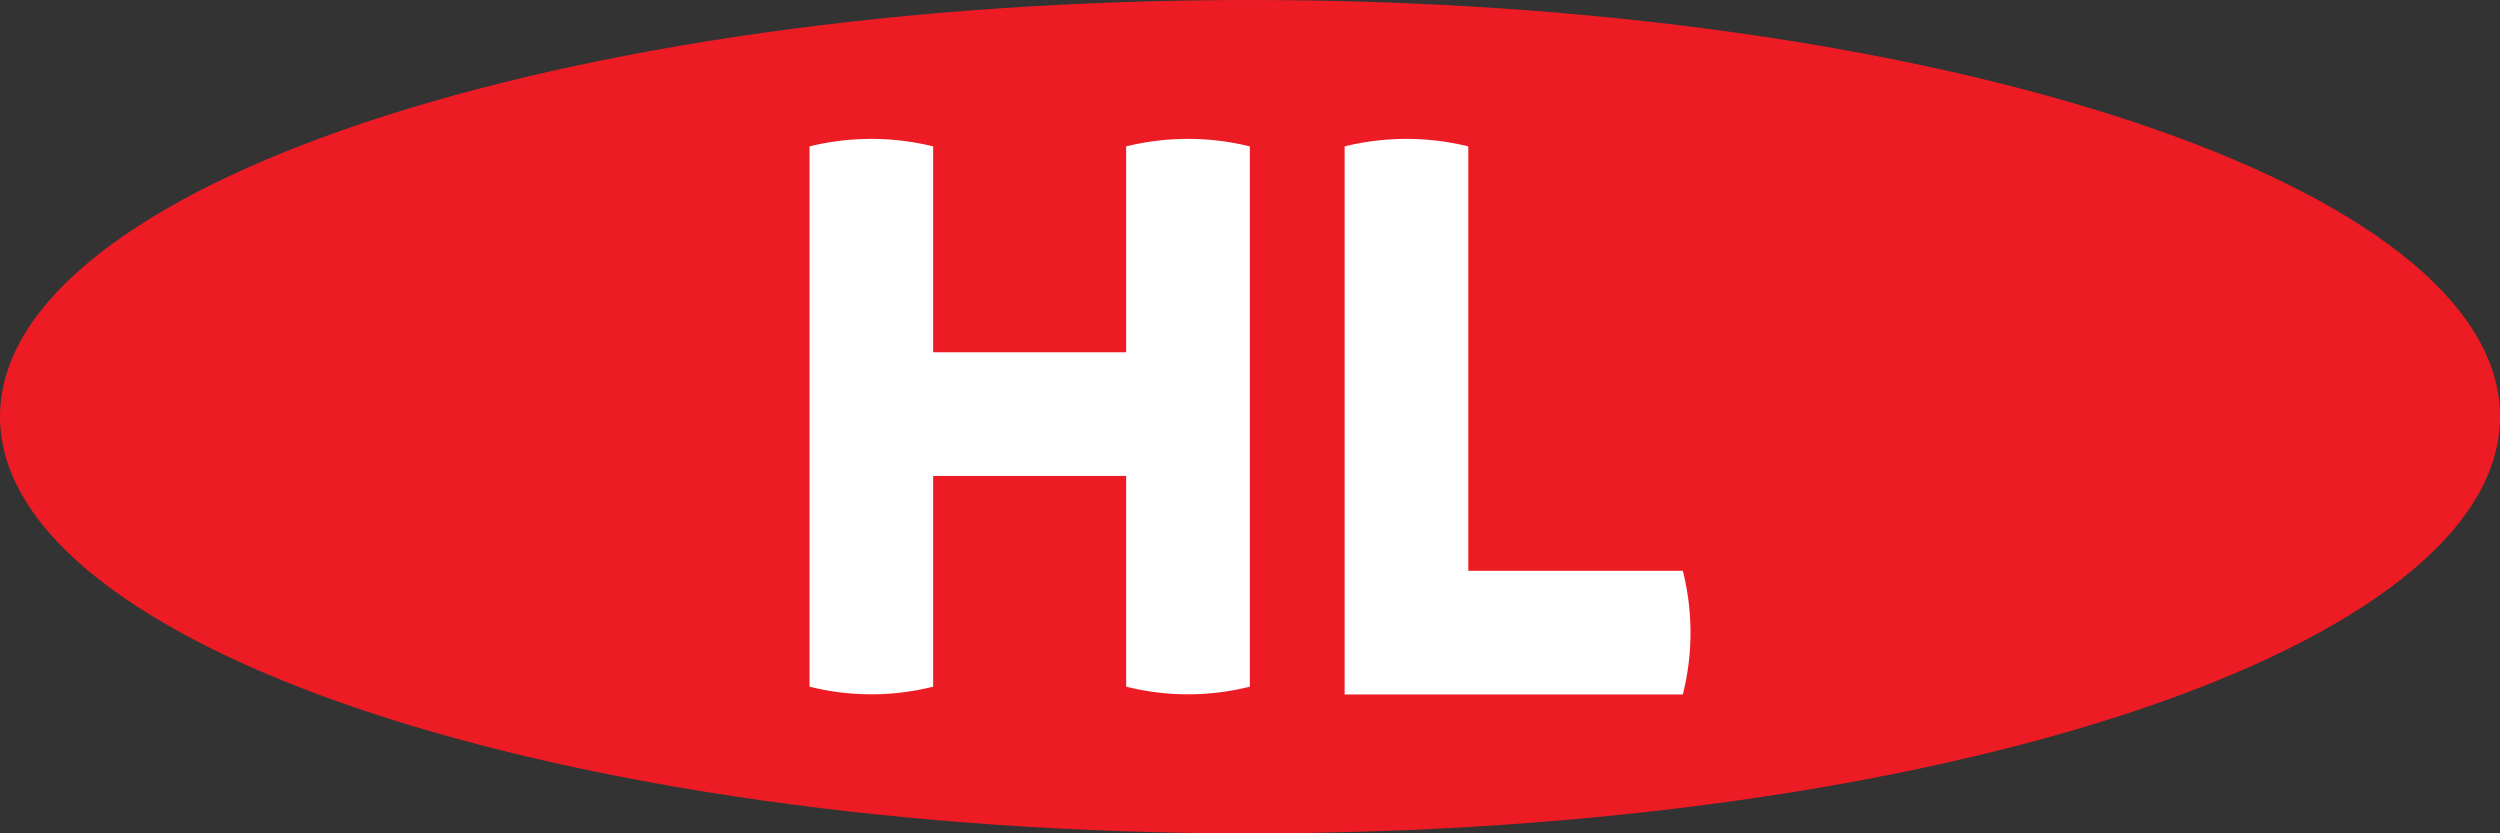 <svg xmlns="http://www.w3.org/2000/svg" viewBox="0 0 793.7 264.57">
  <rect x="0" y="0" width="793.7" height="264.57" fill="#333333" stroke="none"/>
  <defs>
    <style>
      .cls-1 {
        fill: #ed1c24;
      }

      .cls-1, .cls-2 {
        fill-rule: evenodd;
      }

      .cls-2 {
        fill: #fff;
      }
    </style>
  </defs>
  <title>Asset 1</title>
  <g id="Layer_2" data-name="Layer 2">
    <g id="Ebene_1" data-name="Ebene 1">
      <path class="cls-1" d="M396.85,264.57c219.17,0,396.85-59.24,396.85-132.29S616,0,396.85,0,0,59.22,0,132.28,177.68,264.57,396.85,264.57"/>
      <g>
        <path class="cls-2" d="M534.26,181.22H466.15V46.48a82,82,0,0,0-39.26,0v174H534.26A80.22,80.22,0,0,0,534.26,181.22Z"/>
        <path class="cls-2" d="M357.53,46.48v65.35H296.26V46.48a81.93,81.93,0,0,0-39.25,0V218a80.46,80.46,0,0,0,39.25,0V151.09h61.27V218a80.5,80.5,0,0,0,39.26,0V46.48A82,82,0,0,0,357.53,46.48Z"/>
      </g>
    </g>
  </g>
</svg>
